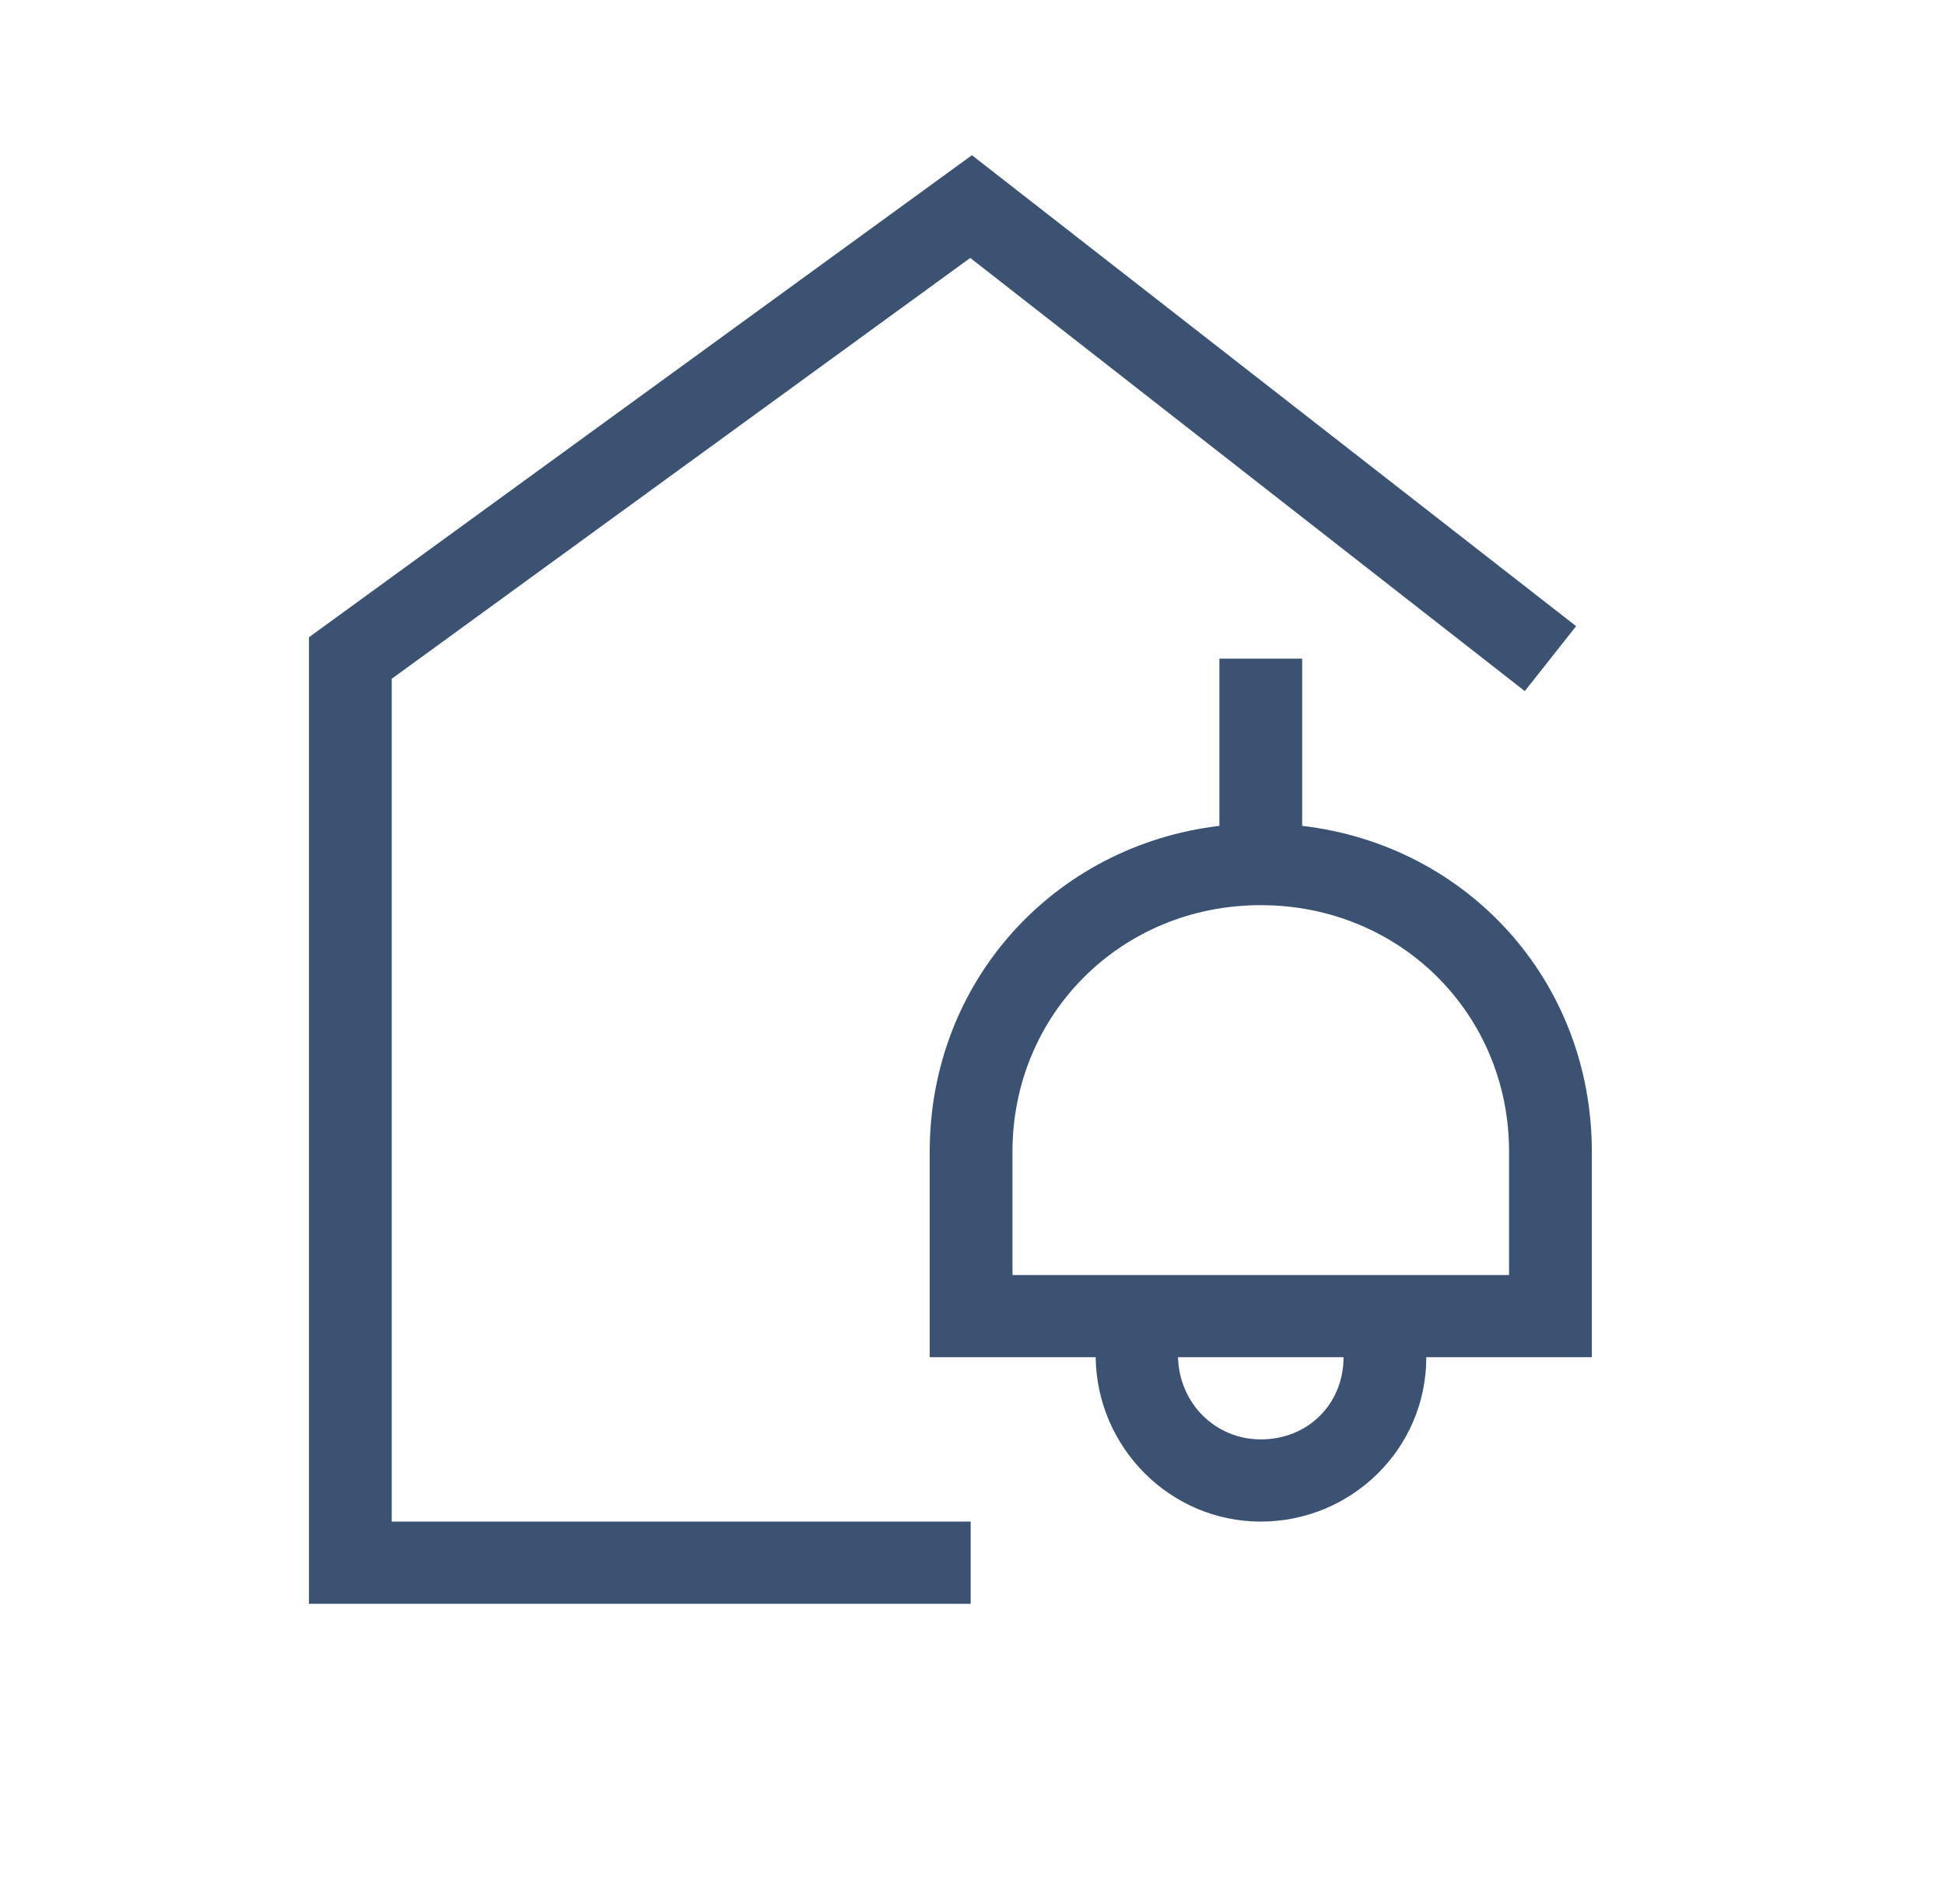 <svg width="47" height="46" viewBox="0 0 47 46" fill="none" xmlns="http://www.w3.org/2000/svg">
<g clip-path="url(#clip0_3524_21760)">
<path d="M9.466 16.4L23.446 6.232L36.846 16.698L38.086 15.129L23.486 3.75L7.466 15.397V38.75H23.456V36.764H9.466V16.4Z" fill="#3C5273"/>
<path d="M31.466 19.954V15.913H29.466V19.954C25.466 20.431 22.466 23.717 22.466 27.828V32.792H26.476C26.506 34.987 28.286 36.764 30.466 36.764C32.646 36.764 34.466 35.017 34.466 32.792H38.466V27.828C38.466 23.707 35.466 20.421 31.466 19.954ZM30.466 34.778C29.366 34.778 28.496 33.905 28.466 32.792H32.466C32.466 33.924 31.606 34.778 30.466 34.778ZM36.466 30.807H24.466V27.828C24.466 24.492 27.106 21.87 30.466 21.87C33.826 21.87 36.466 24.492 36.466 27.828V30.807Z" fill="#3C5273"/>
</g>
<defs>
<clipPath id="clip0_3524_21760">
<rect width="46" height="46" fill="white" transform="translate(0.466)"/>
</clipPath>
</defs>
</svg>
